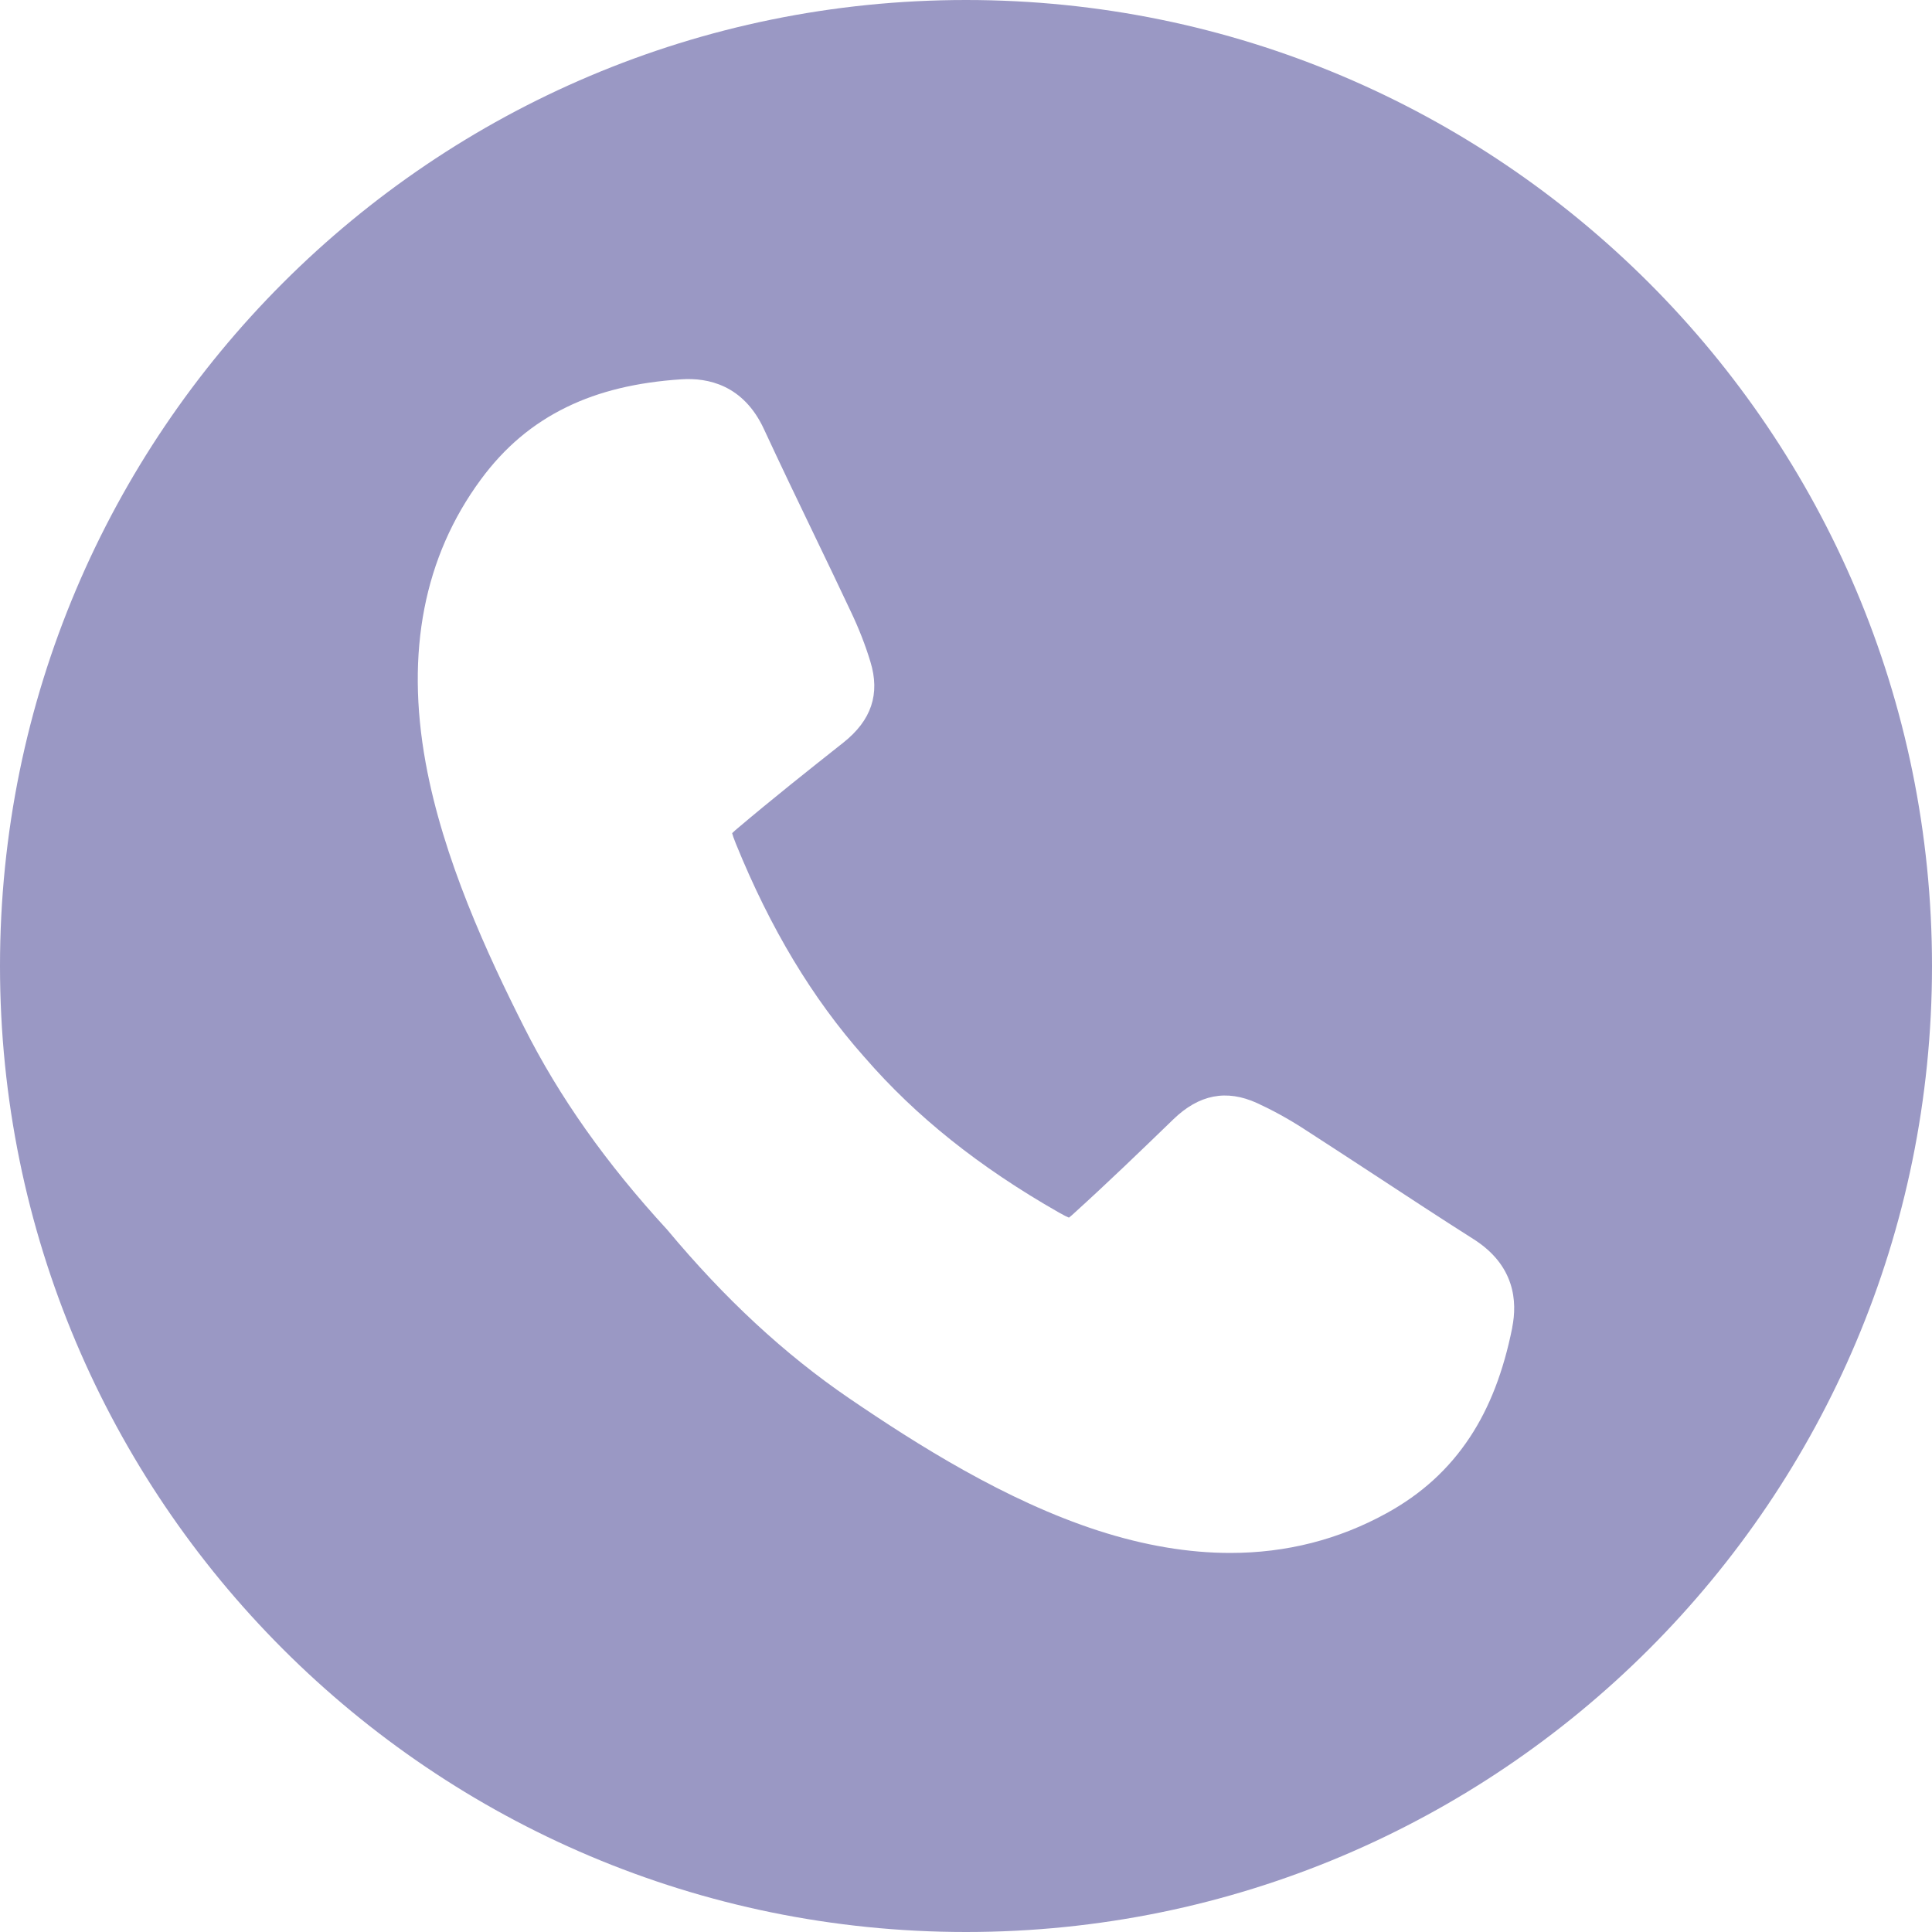 <svg width="25" height="25" viewBox="0 0 25 25" fill="none" xmlns="http://www.w3.org/2000/svg">
<g clip-path="url(#clip0_87_12078)">
<path d="M12.5 0C5.596 0 0 5.596 0 12.5C0 19.404 5.596 25 12.5 25C19.404 25 25 19.404 25 12.5C25 5.597 19.404 0 12.5 0ZM19.569 17.177C19.455 17.747 19.275 18.213 19.019 18.6C18.747 19.011 18.395 19.332 17.942 19.581C17.321 19.923 16.645 20.095 15.92 20.095C15.378 20.095 14.808 19.999 14.213 19.807C13.012 19.419 11.861 18.689 10.991 18.096C10.153 17.524 9.382 16.81 8.634 15.913C7.844 15.054 7.237 14.196 6.781 13.29C6.307 12.351 5.734 11.113 5.508 9.871C5.247 8.435 5.487 7.202 6.222 6.205C6.529 5.788 6.893 5.481 7.336 5.266C7.754 5.063 8.239 4.946 8.82 4.908C9.159 4.886 9.62 4.98 9.885 5.552C10.099 6.013 10.323 6.48 10.541 6.932C10.697 7.256 10.858 7.591 11.014 7.923C11.115 8.136 11.199 8.351 11.263 8.563C11.391 8.98 11.276 9.322 10.912 9.61C10.443 9.981 9.985 10.345 9.547 10.716C9.53 10.73 9.496 10.759 9.474 10.781C9.48 10.805 9.493 10.846 9.522 10.917C9.969 12.017 10.511 12.918 11.18 13.673L11.19 13.684C11.85 14.446 12.672 15.103 13.704 15.691C13.77 15.729 13.809 15.747 13.832 15.756C13.857 15.738 13.89 15.707 13.906 15.692C14.332 15.306 14.752 14.901 15.182 14.485C15.515 14.162 15.87 14.093 16.267 14.274C16.467 14.366 16.67 14.477 16.868 14.605C17.176 14.804 17.487 15.007 17.788 15.204C18.207 15.479 18.641 15.764 19.07 16.036C19.603 16.375 19.635 16.843 19.568 17.177L19.569 17.177Z" fill="#9A98C4"/>
</g>
<defs>
<clipPath id="clip0_87_12078">
<rect width="25" height="25" fill="white"/>
</clipPath>
</defs>
</svg>
